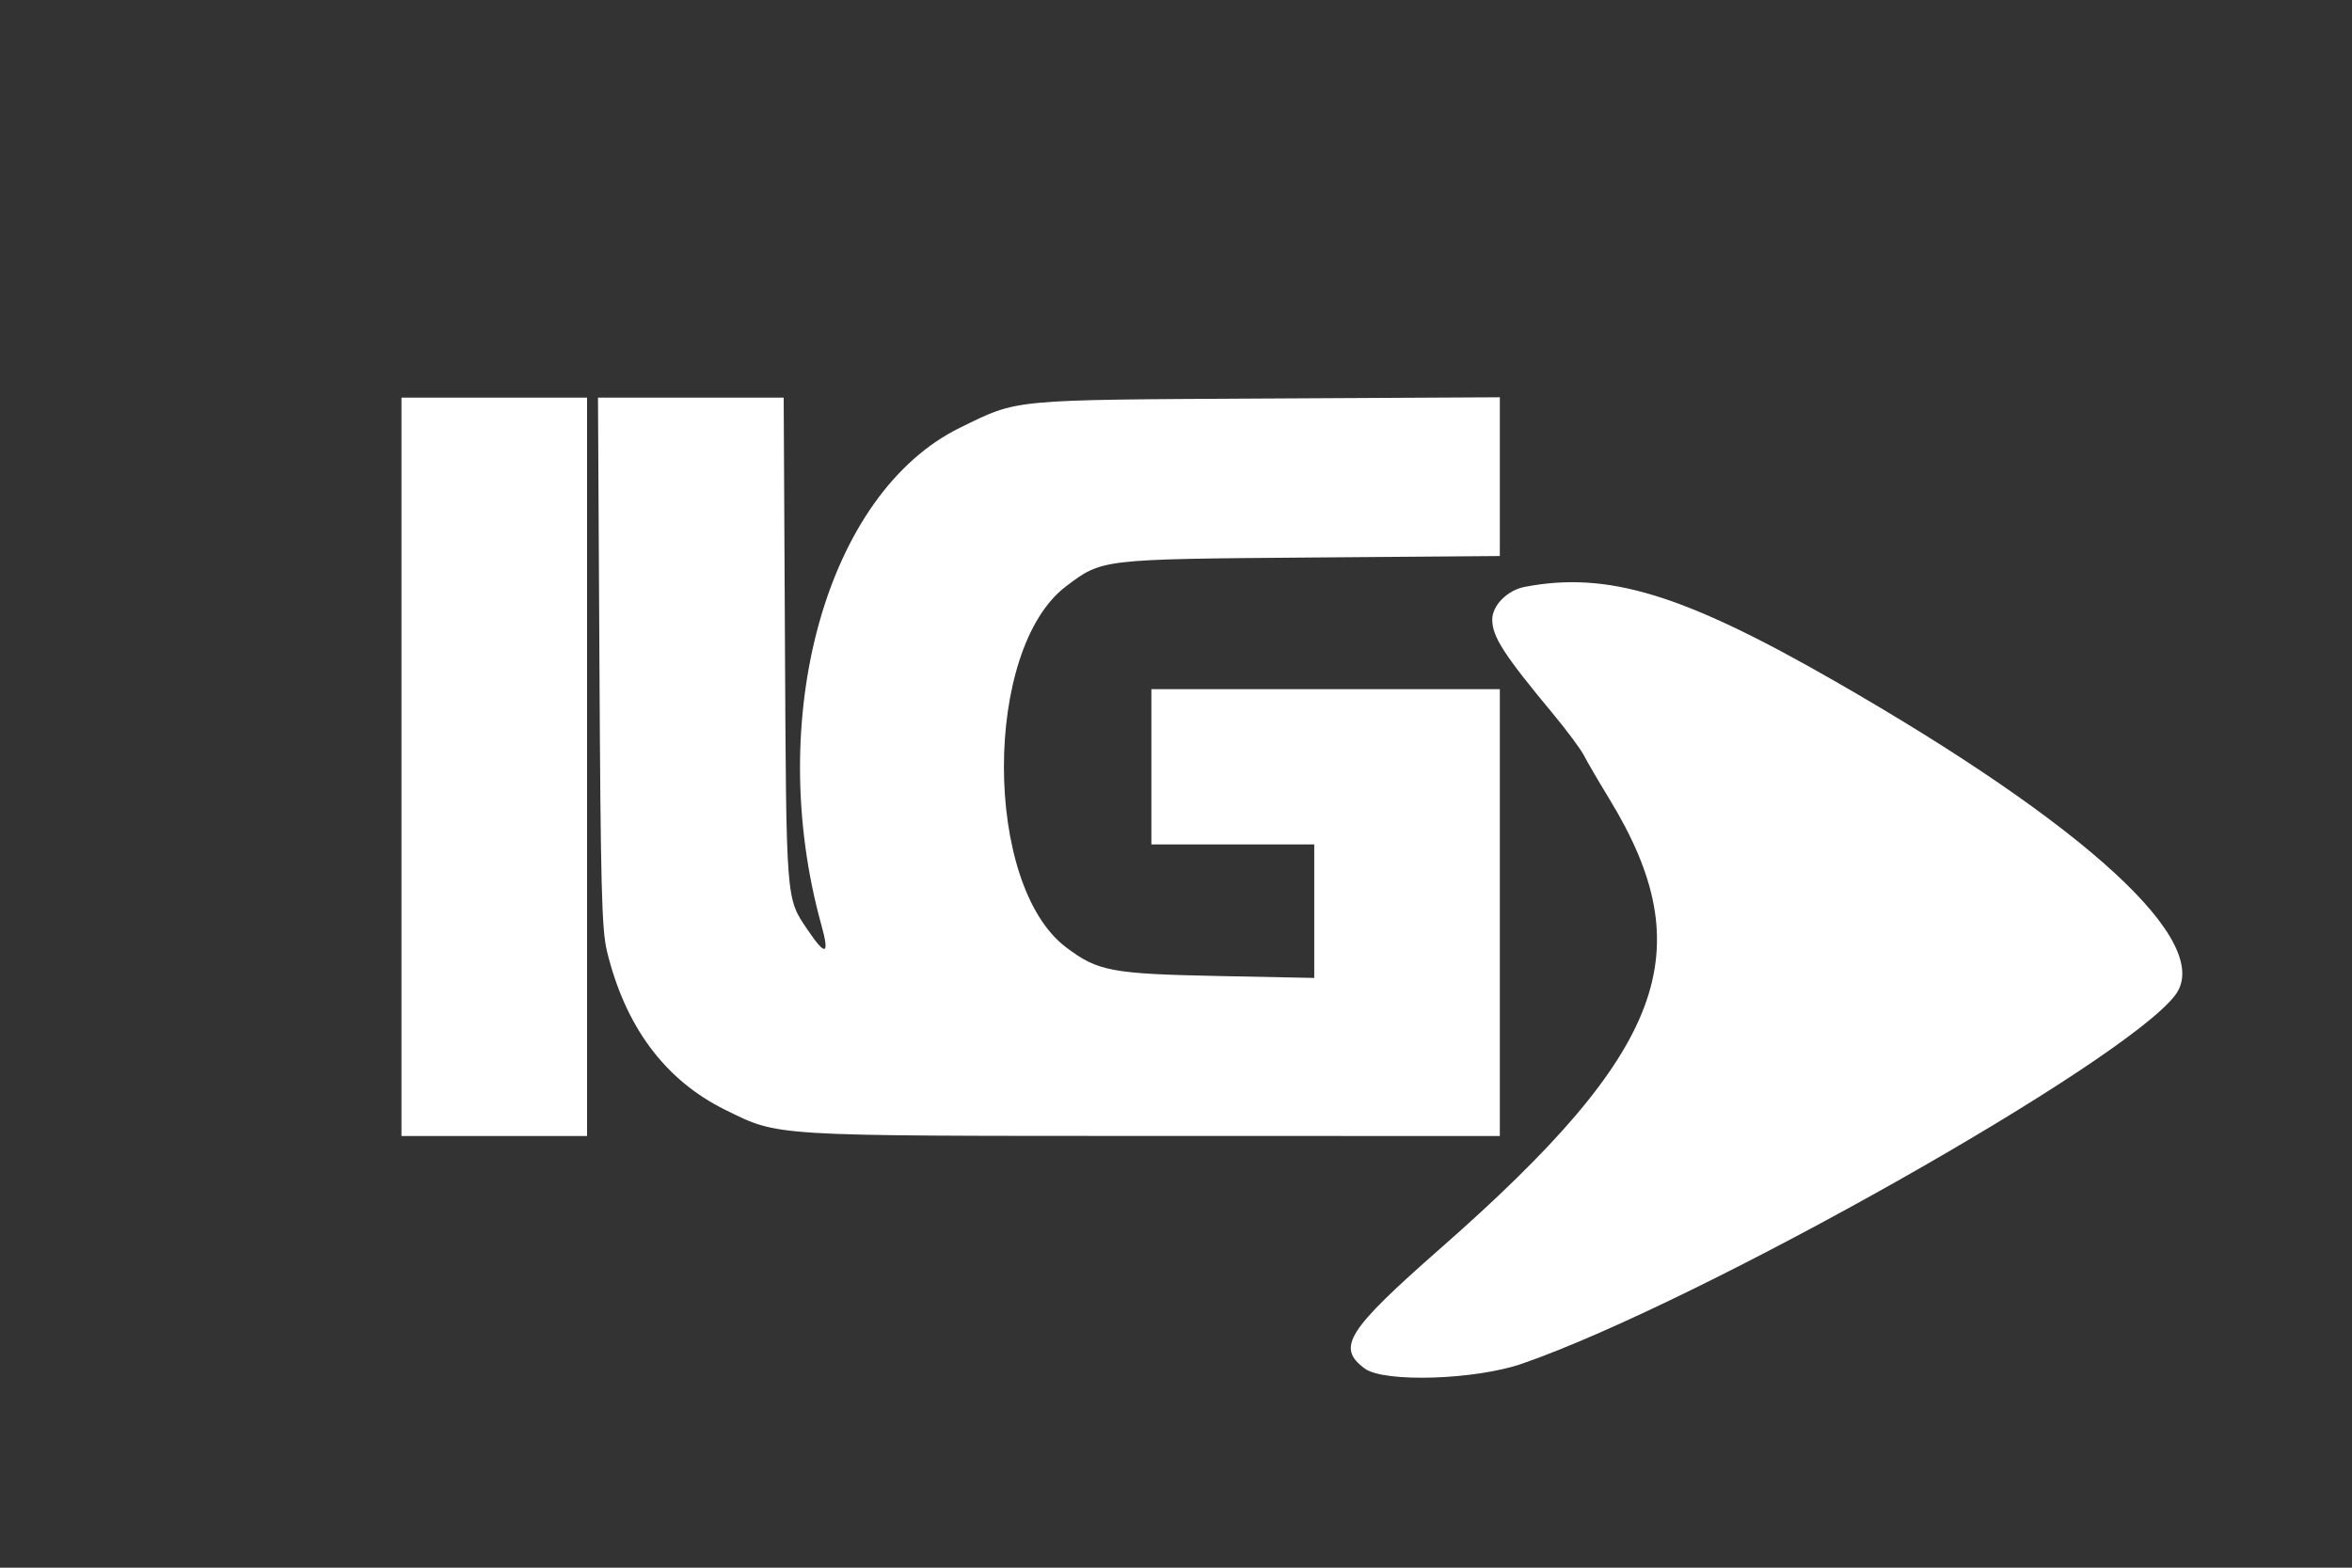 <svg id="svg" xmlns="http://www.w3.org/2000/svg" xmlns:xlink="http://www.w3.org/1999/xlink" width="400" height="266.667" viewBox="0, 0, 400,266.667"><rect x="0" y="0" width="400" height="266.667" fill="#333333" stroke="none"/><g id="svgg"><path id="path0" d="M68.277 130.435 L 68.277 193.237 84.058 193.237 L 99.839 193.237 99.839 130.435 L 99.839 67.633 84.058 67.633 L 68.277 67.633 68.277 130.435 M101.943 112.560 C 102.151 150.983,102.336 158.107,103.218 161.765 C 106.325 174.633,113.103 183.738,123.329 188.778 C 132.557 193.326,130.705 193.213,196.296 193.226 L 255.072 193.237 255.072 155.233 L 255.072 117.230 225.443 117.230 L 195.813 117.230 195.813 130.435 L 195.813 143.639 209.662 143.639 L 223.510 143.639 223.510 154.994 L 223.510 166.349 207.246 166.023 C 188.997 165.656,186.692 165.221,181.278 161.118 C 167.221 150.465,167.221 110.405,181.278 99.752 C 187.431 95.089,187.223 95.113,223.027 94.833 L 255.072 94.582 255.072 81.080 L 255.072 67.577 215.620 67.787 C 171.554 68.022,173.263 67.860,163.285 72.745 C 140.560 83.868,129.910 122.079,139.697 157.373 C 141.112 162.475,140.431 162.720,137.376 158.207 C 133.639 152.685,133.726 153.786,133.494 109.018 L 133.280 67.633 117.490 67.633 L 101.699 67.633 101.943 112.560 M259.296 99.832 C 256.355 100.398,253.784 102.986,253.784 105.382 C 253.784 108.297,255.751 111.350,264.114 121.417 C 266.469 124.251,268.838 127.440,269.379 128.502 C 269.920 129.565,271.841 132.857,273.648 135.818 C 289.559 161.894,283.281 178.695,245.089 212.249 C 229.043 226.346,227.248 229.184,232.092 232.786 C 235.366 235.221,250.928 234.730,258.937 231.940 C 289.469 221.303,361.588 180.562,369.980 169.212 C 376.546 160.331,354.983 140.488,311.935 115.798 C 286.160 101.014,273.346 97.128,259.296 99.832 " stroke="none" fill="#FFFFFF" fill-rule="evenodd"></path></g></svg>